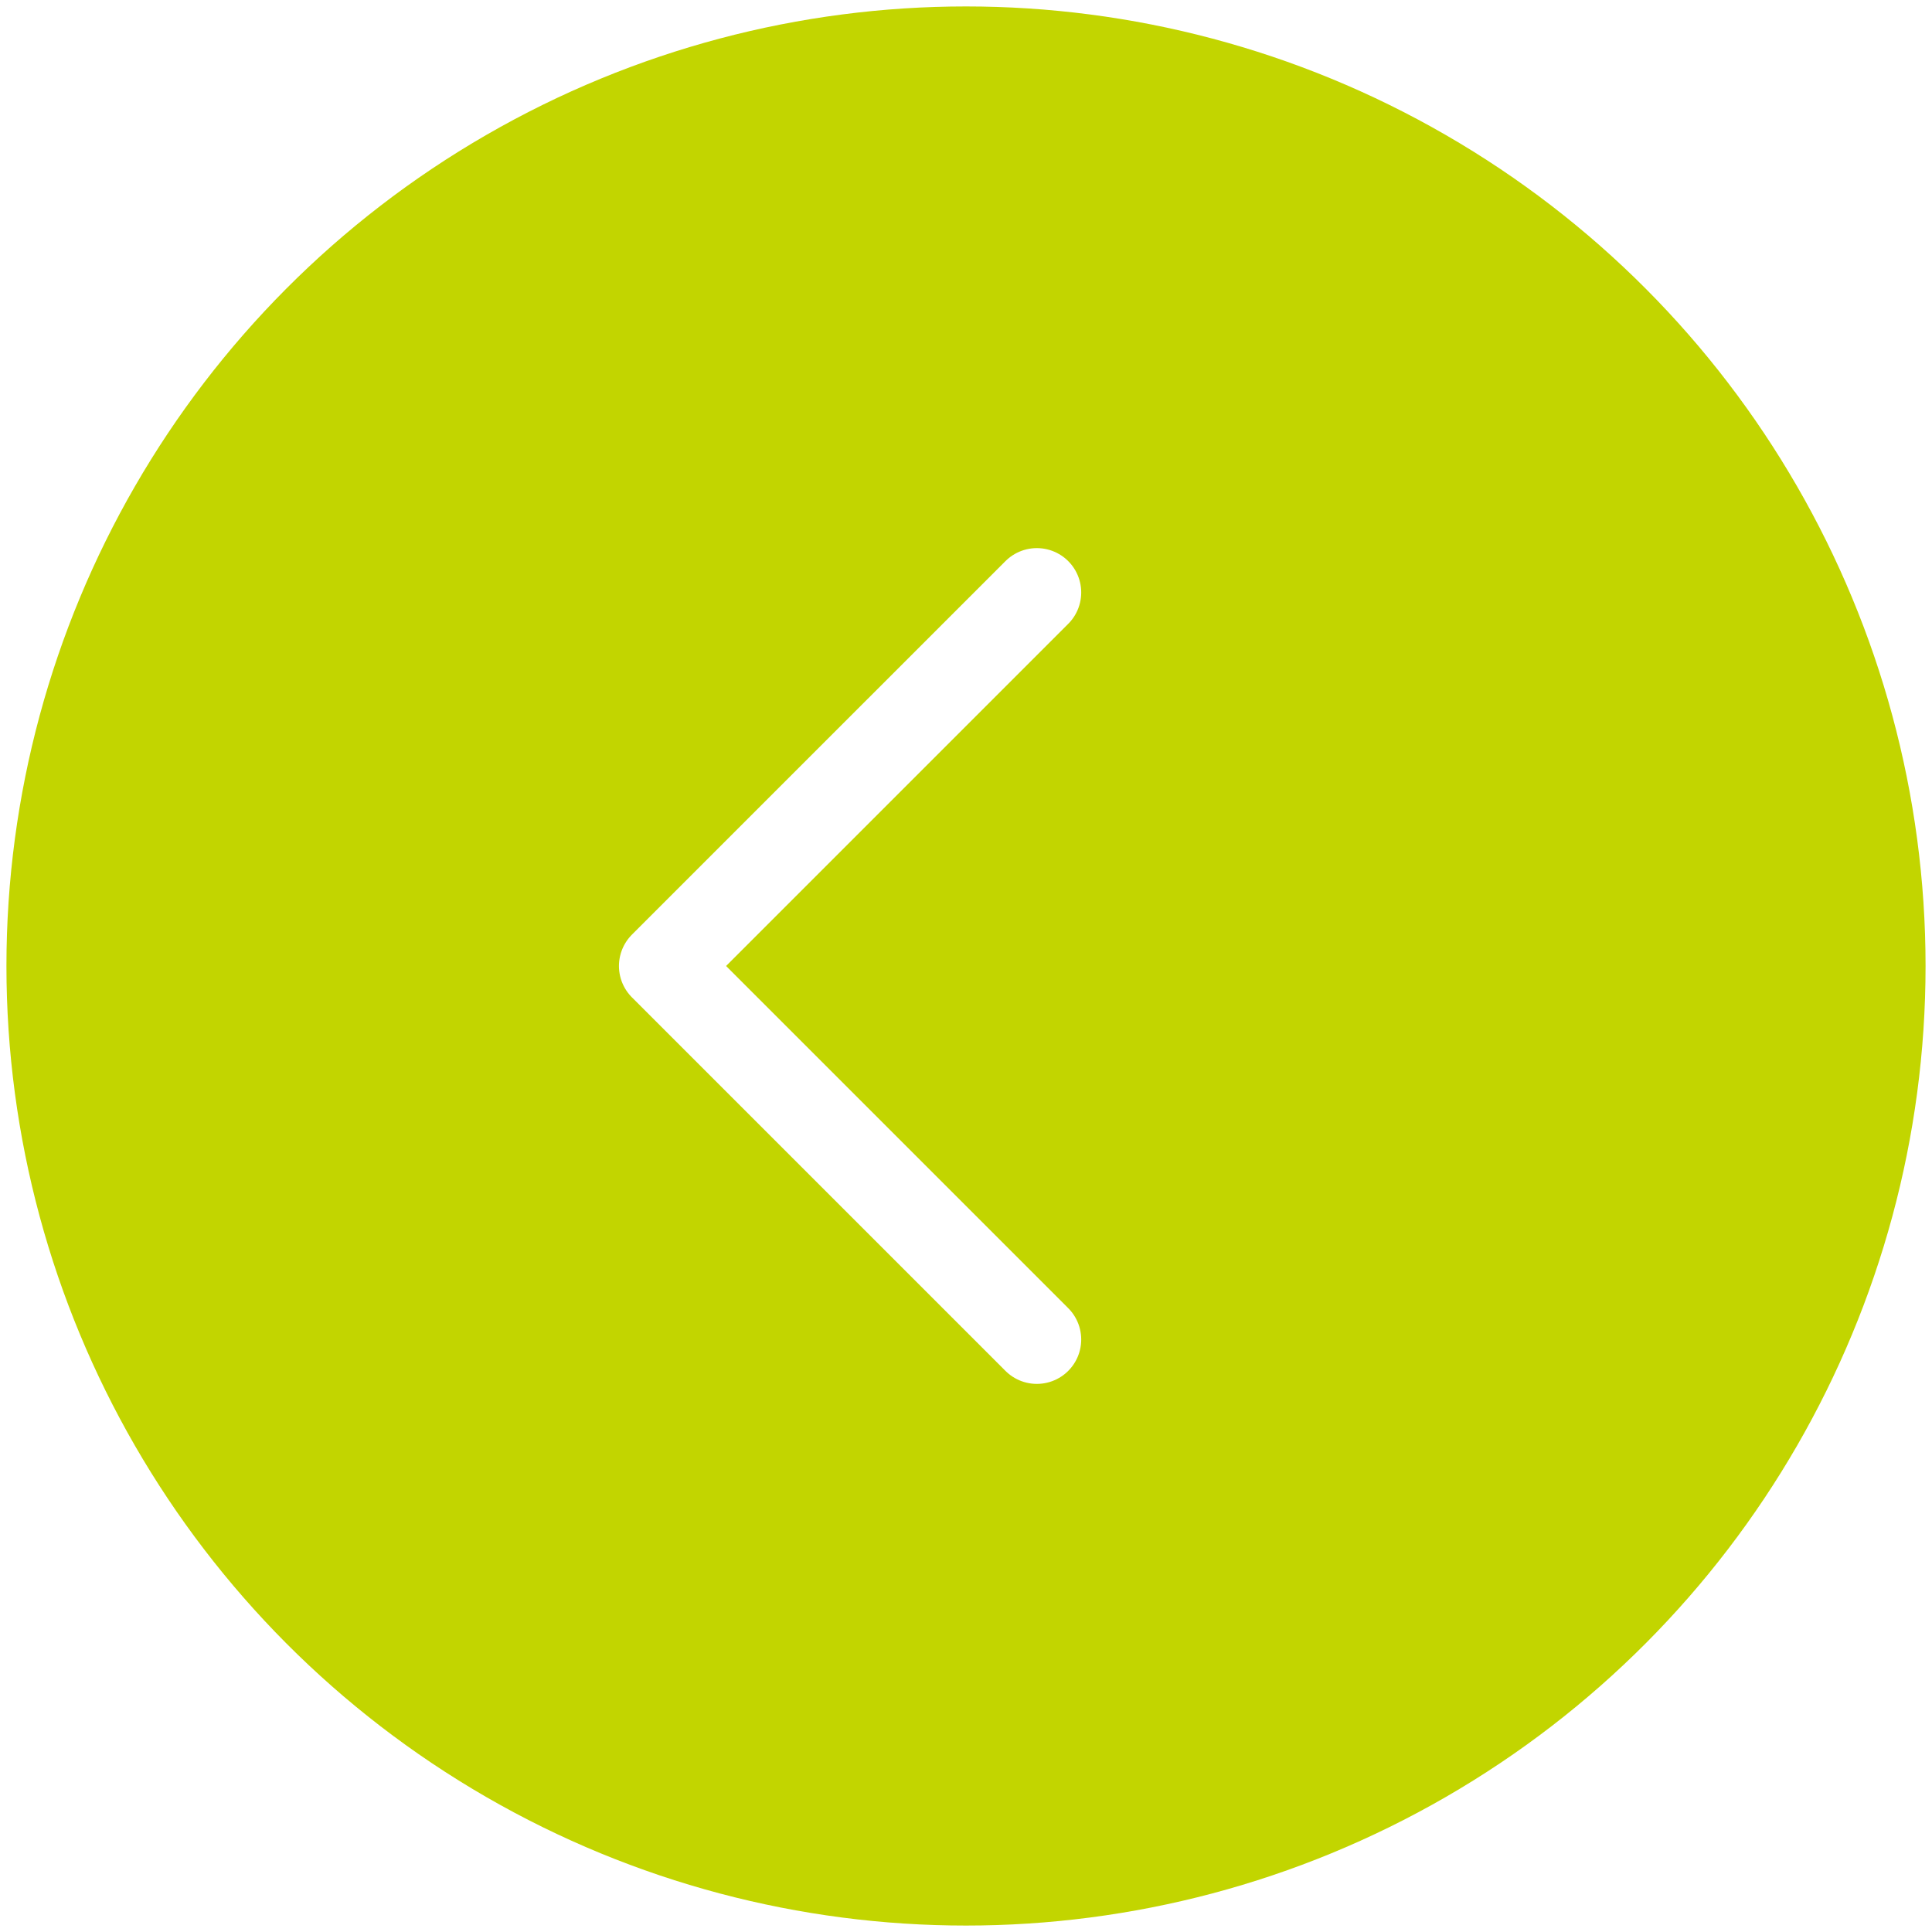 <?xml version="1.0" encoding="utf-8"?>
<!-- Generator: Adobe Illustrator 27.8.0, SVG Export Plug-In . SVG Version: 6.00 Build 0)  -->
<svg version="1.1" xmlns="http://www.w3.org/2000/svg" xmlns:xlink="http://www.w3.org/1999/xlink" x="0px" y="0px"
	 viewBox="0 0 30 30" style="enable-background:new 0 0 30 30;" xml:space="preserve">
<style type="text/css">
	.st0{fill:#E8E8E8;}
	.st1{opacity:0.28;}
	.st2{fill:#025157;}
	.st3{fill:#FFFFFF;}
	.st4{fill:#A9A9A9;}
	.st5{fill:#80005D;}
	.st6{fill:#C05A24;}
	.st7{filter:url(#Adobe_OpacityMaskFilter);}
	.st8{fill:url(#SVGID_00000132085052466663303300000010134527514631806612_);}
	.st9{filter:url(#Adobe_OpacityMaskFilter_00000014594965720811140640000001875363189872224143_);}
	.st10{fill:url(#SVGID_00000145035190646617786320000002098438327190390715_);}
	.st11{filter:url(#Adobe_OpacityMaskFilter_00000173138828650950528240000005531120791111517871_);}
	.st12{fill:url(#SVGID_00000095300730086771846810000006430447056953808549_);}
	.st13{stroke:#FFFFFF;stroke-width:2;stroke-miterlimit:10;}
	.st14{fill:none;stroke:#FFFFFF;stroke-width:2;stroke-linecap:round;stroke-linejoin:round;stroke-miterlimit:13.333;}
	.st15{fill:none;stroke:#FFFFFF;stroke-width:2.181;stroke-miterlimit:10;}
	.st16{stroke:#FFFFFF;stroke-width:1.925;stroke-miterlimit:10;}
	.st17{fill:none;stroke:#FFFFFF;stroke-width:1.925;stroke-linecap:round;stroke-linejoin:round;stroke-miterlimit:13.333;}
	.st18{fill:none;stroke:#FFFFFF;stroke-width:1.95;stroke-linecap:round;stroke-linejoin:round;stroke-miterlimit:13.333;}
	.st19{clip-path:url(#SVGID_00000020399418583392153950000013069694163918034065_);}
	.st20{fill:#C2D500;}
	.st21{fill:url(#SVGID_00000047756986319491875170000014458380034381258899_);}
	.st22{fill:url(#SVGID_00000085945776296077879280000000232087659279460786_);}
	.st23{fill:url(#SVGID_00000166637646409659687270000005630459861187705241_);}
	.st24{fill:url(#SVGID_00000032615409948980765280000002322089235662319240_);}
	.st25{fill:url(#SVGID_00000045611521992882503690000013227468352112834209_);}
	.st26{fill:url(#SVGID_00000034085106077679967150000010809887141584043166_);}
	.st27{fill:url(#SVGID_00000075136953483290196690000012150720087425501597_);}
	.st28{fill:url(#SVGID_00000155122899027099916910000014381140642466238619_);}
	.st29{fill:url(#SVGID_00000060022680293451037130000006202661215067199875_);}
	.st30{fill:url(#SVGID_00000119081299347994348560000017057757112274161287_);}
	.st31{fill:url(#SVGID_00000072963455019418461890000011549282014039766709_);}
	.st32{fill:url(#SVGID_00000005255254723131330260000016486062583031010998_);}
	.st33{fill:url(#SVGID_00000084517337535550002950000007847414954334246059_);}
	.st34{fill:url(#SVGID_00000131337000521750073370000014625536255748524203_);}
	.st35{opacity:0.27;}
	.st36{fill:none;stroke:#000000;stroke-width:2.5;stroke-linecap:round;stroke-linejoin:round;stroke-miterlimit:10;}
	.st37{fill:none;stroke:#FFFFFF;stroke-width:2.5;stroke-linecap:round;stroke-linejoin:round;stroke-miterlimit:10;}
	.st38{fill:none;stroke:#000000;stroke-width:2.176;stroke-linecap:round;stroke-linejoin:round;stroke-miterlimit:10;}
	.st39{fill:none;stroke:#FFFFFF;stroke-width:2.176;stroke-linecap:round;stroke-linejoin:round;stroke-miterlimit:10;}
	.st40{opacity:0.3;}
	.st41{fill:none;stroke:#025157;stroke-width:1.107;stroke-miterlimit:10;}
	.st42{fill:none;stroke:#C2D500;stroke-width:0.968;stroke-miterlimit:10;}
	.st43{fill:none;stroke:#808080;stroke-width:0.968;stroke-miterlimit:10;}
	.st44{fill:none;stroke:#808080;stroke-width:2;stroke-linecap:round;stroke-linejoin:round;stroke-miterlimit:10;}
	.st45{fill-rule:evenodd;clip-rule:evenodd;fill:#025157;}
	.st46{fill:none;stroke:#FFFFFF;stroke-width:1.378;stroke-linecap:round;stroke-linejoin:round;stroke-miterlimit:10;}
	.st47{clip-path:url(#SVGID_00000150812470676593160950000017540549571560855739_);}
	.st48{clip-path:url(#SVGID_00000127766507781461272850000004049568976170541732_);}
	.st49{fill:#333333;}
	.st50{fill:#DCDDDD;}
	.st51{fill:#58595B;}
	.st52{fill:#AF222E;}
	.st53{opacity:0.84;clip-path:url(#SVGID_00000070106132616013239380000015663196566417094288_);}
	.st54{clip-path:url(#SVGID_00000179610537252218235950000018274008648013015685_);}
	.st55{fill:#BBBBBB;}
	.st56{fill:#101820;}
	.st57{fill:none;stroke:#FFFFFF;stroke-width:1.548;stroke-linecap:round;stroke-linejoin:round;stroke-miterlimit:13.333;}
	.st58{clip-path:url(#SVGID_00000096780073488770341740000003917095633113120429_);}
	.st59{fill:none;stroke:#FFFFFF;stroke-miterlimit:10;}
	.st60{clip-path:url(#SVGID_00000014628107198284583000000006076324564952467090_);}
	.st61{filter:url(#Adobe_OpacityMaskFilter_00000103264473993384870230000013824592452456542393_);}
	.st62{fill:url(#SVGID_00000041284151364425282220000010730422773806041245_);}
	.st63{opacity:0.2;}
	.st64{clip-path:url(#SVGID_00000021842031282202549610000004297157745439742637_);}
	.st65{opacity:7.000000e-02;}
	.st66{fill:url(#SVGID_00000018936479041471863210000003695250369960574355_);}
	.st67{fill:url(#SVGID_00000139261578317259994500000014577251512371484321_);}
	.st68{fill:url(#SVGID_00000178192380742718074360000018357263060191611279_);}
	.st69{fill:url(#SVGID_00000128453249997038579940000006901926257676433030_);}
	.st70{fill:url(#SVGID_00000093899604610637559400000005865581120176954757_);}
	.st71{fill:url(#SVGID_00000046301993770298007790000016949605997041887929_);}
	.st72{fill:url(#SVGID_00000158024682944754252120000013037504359710202008_);}
	.st73{fill:url(#SVGID_00000132057277206972144830000008117328239539386026_);}
	.st74{fill:url(#SVGID_00000088108262684308962590000016680336130807999366_);}
	.st75{fill:url(#SVGID_00000015332311859295648820000012043765641346869680_);}
	.st76{fill:url(#SVGID_00000091707372990113823320000001008581781617595797_);}
	.st77{fill:url(#SVGID_00000178170378549627781050000012678652767567701174_);}
	.st78{fill:url(#SVGID_00000036232907391259900160000011684525051141006010_);}
	.st79{fill:url(#SVGID_00000168807427372731480260000007984432827141175467_);}
	.st80{fill:url(#SVGID_00000060710714145144795530000009353570626404363697_);}
	.st81{fill:url(#SVGID_00000093877036730579054760000001917871617262417296_);}
	.st82{fill:url(#SVGID_00000147900828588636665330000015401478771945215891_);}
	.st83{fill:url(#SVGID_00000127728668119908615920000001186886084435412139_);}
	.st84{fill:url(#SVGID_00000167390990305625075000000003187132325184837047_);}
	.st85{fill:url(#SVGID_00000068649280386777314360000015285931701919749801_);}
	.st86{fill:url(#SVGID_00000088106192873589973360000002108684382581707405_);}
	.st87{fill:url(#SVGID_00000163781457941693737950000016097579667621608375_);}
	.st88{fill:url(#SVGID_00000116197160323572932880000018154973584437439128_);}
	.st89{fill:url(#SVGID_00000174592936571744728030000000650287948167176350_);}
	.st90{fill:url(#SVGID_00000134938472363442598370000005468490220338347949_);}
	.st91{fill:url(#SVGID_00000018208878514003539340000002370123084127254456_);}
	.st92{fill:url(#SVGID_00000060720109771067759070000017949294684034629290_);}
	.st93{fill:url(#SVGID_00000130637798865098849540000008029328483863800999_);}
	.st94{fill:url(#SVGID_00000045591980368395887010000016001557671372681149_);}
	.st95{fill:url(#SVGID_00000139256422282369357560000013225982811197165217_);}
	.st96{fill:url(#SVGID_00000034806289836661640500000016570012740645196202_);}
	.st97{fill:url(#SVGID_00000060722738074290336180000016732861453825074326_);}
	.st98{fill:url(#SVGID_00000153700702409994453080000005386170145619644597_);}
	.st99{fill:url(#SVGID_00000026145362046747351360000014668241736696999615_);}
	.st100{fill:url(#SVGID_00000094592821905152681470000012180973169361197955_);}
	.st101{fill:url(#SVGID_00000083799323687840375410000014295980500050137242_);}
	.st102{fill:url(#SVGID_00000175306732159522132930000009127673867764236717_);}
	.st103{fill:url(#SVGID_00000047768955175478735010000007313438854664444545_);}
	.st104{fill:url(#SVGID_00000168087556628766163460000005995513425352761773_);}
	.st105{fill:url(#SVGID_00000098220823170479015060000004890804750771200416_);}
	.st106{fill:url(#SVGID_00000137854215318543267970000003271013157279399321_);}
	.st107{fill:url(#SVGID_00000109000715559944172380000002636148466603328146_);}
	.st108{fill:url(#SVGID_00000011730942973081303390000013454170434202888584_);}
	.st109{fill:url(#SVGID_00000170984938568087725710000011704879701501564317_);}
	.st110{fill:url(#SVGID_00000142870863398441411900000007041787991098979205_);}
	.st111{fill:url(#SVGID_00000065035760012147334450000007497999066524144800_);}
	.st112{fill:url(#SVGID_00000029021685103459259900000005383774885777549736_);}
	.st113{fill:url(#SVGID_00000114785901166334141770000001135693748999277719_);}
	.st114{fill:url(#SVGID_00000116947913737645038160000006547712934851744955_);}
	.st115{fill:url(#SVGID_00000101077556914074563680000000260655039046647460_);}
	.st116{fill:url(#SVGID_00000034068750147258195290000000812701690090916007_);}
	.st117{fill:url(#SVGID_00000003088415763199679660000017153373528897178280_);}
	.st118{fill:url(#SVGID_00000080904526862734351530000003524586741318608562_);}
	.st119{fill:url(#SVGID_00000140006754140182258770000004917430810301166241_);}
	.st120{fill:url(#SVGID_00000132801437567259296040000010642142708672442500_);}
	.st121{fill:url(#SVGID_00000160911767710226586540000010920035549466394252_);}
	.st122{fill:url(#SVGID_00000085237057023682535630000004736718062789004449_);}
	.st123{fill:url(#SVGID_00000065062403595485901160000016310038596829662643_);}
	.st124{fill:url(#SVGID_00000118371396988845350120000006865828012292957830_);}
	.st125{fill:url(#SVGID_00000176734547778838498810000014890325326708662427_);}
	.st126{fill:url(#SVGID_00000147205862310112426450000011006778973811806897_);}
	.st127{fill:url(#SVGID_00000098937175739388406310000017539134807632567464_);}
	.st128{fill:url(#SVGID_00000085253101684478889900000006587526971876659332_);}
	.st129{fill:url(#SVGID_00000019638839450875275260000005813748854945081501_);}
	.st130{fill:url(#SVGID_00000104678239332530660410000015778080905416117388_);}
	.st131{fill:url(#SVGID_00000152982635593504306930000001154881337421393806_);}
	.st132{fill:url(#SVGID_00000011738577760727669880000012960228356389249965_);}
	.st133{fill:url(#SVGID_00000030453817449587845270000005690441031692607140_);}
	.st134{fill:url(#SVGID_00000005979915788621292190000014958537626205673605_);}
	.st135{fill:url(#SVGID_00000036211810267707800900000000295099596387075210_);}
	.st136{fill:url(#SVGID_00000046299356594458133230000003286152431730010505_);}
	.st137{fill:url(#SVGID_00000152227187958561790180000004836301807639077541_);}
	.st138{fill:url(#SVGID_00000103960122577171805710000000345998913094568342_);}
	.st139{fill:url(#SVGID_00000048463469677208334920000009738481080885796005_);}
	.st140{fill:url(#SVGID_00000052784635499937506500000012888783379354085792_);}
	.st141{fill:url(#SVGID_00000013171657205311642530000002323744200338632841_);}
	.st142{fill:url(#SVGID_00000024698626781560252540000011514383236630285972_);}
	.st143{fill:url(#SVGID_00000167394883481636732760000015565303709664292284_);}
	.st144{fill:url(#SVGID_00000016037736952776128920000000388171146431988883_);}
	.st145{fill:url(#SVGID_00000042733181403648880480000002208466455912068234_);}
	.st146{fill:url(#SVGID_00000124131963284120984510000009832860187384581262_);}
	.st147{fill:url(#SVGID_00000047777109534010891100000003963073145835078591_);}
	.st148{fill:url(#SVGID_00000042017205919595010270000018295431265270081181_);}
	.st149{fill:url(#SVGID_00000134207609556265125170000017221235402351829920_);}
	.st150{fill:url(#SVGID_00000097494187157069248520000001610073547215504059_);}
	.st151{fill:url(#SVGID_00000179627515700012277880000005840404794127381129_);}
	.st152{fill:url(#SVGID_00000165231823072204715760000014247527180885344688_);}
	.st153{fill:url(#SVGID_00000072260988081723395140000008011504531611373959_);}
	.st154{fill:url(#SVGID_00000088830663515143724440000006578464266140942751_);}
	.st155{fill:url(#SVGID_00000020359862004482251390000003654149585520963485_);}
	.st156{fill:url(#SVGID_00000047050413604233299890000012778503528721408414_);}
	.st157{fill:url(#SVGID_00000142170229664626134330000001708832900173864613_);}
	.st158{fill:url(#SVGID_00000132059773570214944890000010327927822973526708_);}
	.st159{fill:url(#SVGID_00000137127699737968878630000011878049825430588561_);}
	.st160{fill:url(#SVGID_00000039127049199484505230000009677432779696348560_);}
	.st161{fill:url(#SVGID_00000085968587092890939800000014115141206127587218_);}
	.st162{fill:url(#SVGID_00000009549306306720450020000003108829980280549513_);}
	.st163{fill:url(#SVGID_00000097461591476641713770000011139395081467091112_);}
	.st164{fill:url(#SVGID_00000008112925696481670860000015778811073575821994_);}
	.st165{fill:url(#SVGID_00000180338111301497979450000010661101045614259365_);}
	.st166{fill:url(#SVGID_00000041292169555469602250000004529095815561971621_);}
	.st167{fill:url(#SVGID_00000178897804451036276710000005989892011953902004_);}
	.st168{fill:url(#SVGID_00000042699271577510228620000016821787125213631651_);}
	.st169{fill:url(#SVGID_00000127034752058600618610000004385507572291375746_);}
	.st170{fill:url(#SVGID_00000149355050322780792410000006106098436096568994_);}
	.st171{fill:url(#SVGID_00000029024091771223323690000001298913511257365431_);}
	.st172{fill:url(#SVGID_00000134246335979629812990000004117549728167520431_);}
	.st173{fill:url(#SVGID_00000090258654438493922830000011883484327182753976_);}
	.st174{fill:url(#SVGID_00000136393837000468162540000008445909421310923184_);}
	.st175{fill:url(#SVGID_00000088132328019149216450000004935977392682187916_);}
	.st176{fill:url(#SVGID_00000066505412327866316840000015024809379232740020_);}
	.st177{fill:url(#SVGID_00000126300288021916032290000002413356331534853284_);}
	.st178{fill:url(#SVGID_00000158746711098831647940000002225118225494758545_);}
	.st179{fill:url(#SVGID_00000115506963653965545930000017961408015635516549_);}
	.st180{fill:url(#SVGID_00000018227700374973352470000006422342710276100506_);}
	.st181{fill:url(#SVGID_00000156560981587133334690000003571370014022301336_);}
	.st182{fill:url(#SVGID_00000105427960613165614200000005233463805076281260_);}
	.st183{fill:url(#SVGID_00000120549306679867742000000003742320145541589914_);}
	.st184{fill:url(#SVGID_00000023970990195340682190000016192424554796089790_);}
	.st185{fill:url(#SVGID_00000026126180140019095190000004508476350285598624_);}
	.st186{fill:url(#SVGID_00000074433856348776626690000009658185681129425026_);}
	.st187{fill:url(#SVGID_00000063592777247717886970000010729368680492710283_);}
	.st188{fill:url(#SVGID_00000160878839918479721840000017642513447240843397_);}
	.st189{fill:url(#SVGID_00000040559497582858876190000010223948101782114706_);}
	.st190{fill:url(#SVGID_00000057120872070286583550000008873301932786709424_);}
	.st191{fill:url(#SVGID_00000060032337539316011930000000189985828303762592_);}
	.st192{fill:url(#SVGID_00000098222877674239944860000007488061012536152990_);}
	.st193{fill:url(#SVGID_00000070826678687958825820000012687802257240627883_);}
	.st194{fill:url(#SVGID_00000062167641832257467020000000352267817835933569_);}
	.st195{fill:url(#SVGID_00000182518190974851127530000012725763023291791786_);}
	.st196{fill:url(#SVGID_00000163065177158509313160000017200153152372613506_);}
	.st197{fill:url(#SVGID_00000088833944450455525150000001446615050606675337_);}
	.st198{fill:url(#SVGID_00000121248495608281473400000010681670734118414720_);}
	.st199{fill:url(#SVGID_00000085940249272507652760000012071163173796871305_);}
	.st200{fill:url(#SVGID_00000176014163595483031300000015874188835140450203_);}
	.st201{fill:url(#SVGID_00000030485702750346528780000009405453178902704283_);}
	.st202{fill:url(#SVGID_00000034065948402311349740000011808521969601025714_);}
	.st203{fill:url(#SVGID_00000079454357327144151530000013544961858718745513_);}
	.st204{fill:url(#SVGID_00000004522044238186115770000009067414373132246430_);}
	.st205{fill:url(#SVGID_00000005244025135198382940000012443968352350760365_);}
	.st206{fill:url(#SVGID_00000138561927096806165630000000972674191823867520_);}
	.st207{fill:url(#SVGID_00000104669013562833395610000016203866819393955237_);}
	.st208{fill:url(#SVGID_00000060743370367410162410000006401484207736053161_);}
	.st209{fill:url(#SVGID_00000159463065603130961020000013704269765635699876_);}
	.st210{fill:url(#SVGID_00000145036594215173773090000001478448794551560335_);}
	.st211{fill:url(#SVGID_00000077307195445669282070000012197459562732322216_);}
	.st212{fill:url(#SVGID_00000013913769103585185460000015741044822305793432_);}
	.st213{fill:url(#SVGID_00000163032190975094175470000012091054856806222231_);}
	.st214{fill:url(#SVGID_00000042013682214497183740000016458629056967529641_);}
	.st215{fill:url(#SVGID_00000033361446921741694020000008821201524995822230_);}
	.st216{fill:url(#SVGID_00000072251191534454334510000011991703068293558677_);}
	.st217{fill:url(#SVGID_00000026134047664157454520000017035217795815104160_);}
	.st218{fill:url(#SVGID_00000030486375129196785930000014702376450930857615_);}
	.st219{fill:url(#SVGID_00000128465251970005340540000013462635662414535594_);}
	.st220{fill:url(#SVGID_00000134966751497047739410000014197401788515615114_);}
	.st221{fill:url(#SVGID_00000145035156588273506210000012890463735179235205_);}
	.st222{fill:url(#SVGID_00000023978012246134954570000000574230747416208319_);}
	.st223{fill:url(#SVGID_00000114781318780236341420000015031915312079002553_);}
	.st224{fill:url(#SVGID_00000012435083426180005720000001015470039223102097_);}
	.st225{fill:url(#SVGID_00000165212598523746090070000015488116405701865916_);}
	.st226{fill:url(#SVGID_00000086649282975916563720000014006579599487641237_);}
	.st227{fill:url(#SVGID_00000076595742822246216950000004974104233849332890_);}
	.st228{fill:url(#SVGID_00000050653618766804857110000001285076513772159118_);}
	.st229{fill:url(#SVGID_00000108270395442497448670000000514479499398793615_);}
	.st230{fill:url(#SVGID_00000097473761257787445650000007444451768197638274_);}
	.st231{fill:url(#SVGID_00000175320743685459769600000018343605277570189718_);}
	.st232{fill:url(#SVGID_00000068636114095243419030000012237895892597322414_);}
	.st233{fill:url(#SVGID_00000160181389110721180470000003540781380046228875_);}
	.st234{fill:url(#SVGID_00000095322770725088680330000016523490479273198261_);}
	.st235{fill:url(#SVGID_00000135658413924416981210000016948255400126940839_);}
	.st236{fill:url(#SVGID_00000052798933865638418480000014609018370698366628_);}
	.st237{fill:url(#SVGID_00000053519770767983752380000017902794369769156736_);}
	.st238{fill:url(#SVGID_00000167363183709813687740000004639951308592167835_);}
	.st239{fill:url(#SVGID_00000106848442242112128270000000946951453263478972_);}
	.st240{fill:url(#SVGID_00000071547688189737293300000015507217121451224983_);}
	.st241{fill:url(#SVGID_00000099620362254123377210000014466359354325848961_);}
	.st242{fill:url(#SVGID_00000003086648184480858140000015477909120954813825_);}
	.st243{fill:url(#SVGID_00000039112409878492875130000005408282985727803794_);}
	.st244{fill:url(#SVGID_00000106855281967552009520000010915437555406301839_);}
	.st245{fill:url(#SVGID_00000070836569542438415850000008919915970967295877_);}
	.st246{fill:url(#SVGID_00000013155143746468850640000009231425059666927538_);}
	.st247{fill:url(#SVGID_00000163754872489345356720000012288238892451985024_);}
	.st248{fill:url(#SVGID_00000048460880341842029810000016081790051718074524_);}
	.st249{fill:url(#SVGID_00000168805532354863029950000017655079104228612523_);}
	.st250{fill:url(#SVGID_00000098220030946736953640000010123609716244090797_);}
	.st251{fill:url(#SVGID_00000071547586187485124110000007722059094435445153_);}
	.st252{fill:url(#SVGID_00000046311880452446553940000002160676301318455203_);}
	.st253{fill:url(#SVGID_00000034807188880592160130000001831980364396955283_);}
	.st254{fill:url(#SVGID_00000065064954268372812240000013164852925216603826_);}
	.st255{fill:url(#SVGID_00000101796299723849069950000011983566638948540582_);}
	.st256{fill:url(#SVGID_00000164471570737843678740000009541409924667422336_);}
	.st257{fill:url(#SVGID_00000000203075400496098470000005007862089518592672_);}
	.st258{fill:url(#SVGID_00000135669336824895355040000001244248510056631983_);}
	.st259{fill:url(#SVGID_00000126287856612305867370000007266254988149287076_);}
	.st260{fill:url(#SVGID_00000070107733077663593080000006006441463228676496_);}
	.st261{fill:url(#SVGID_00000003802352174425922760000011952790438892608445_);}
	.st262{fill:url(#SVGID_00000016057952786434384520000009798391553987682960_);}
	.st263{fill:url(#SVGID_00000097499017096728830930000000870002276913072550_);}
	.st264{fill:url(#SVGID_00000061434308305771248180000016597229190259612557_);}
	.st265{fill:url(#SVGID_00000010994169403653047510000010704302778736003228_);}
	.st266{fill:url(#SVGID_00000072989346285874487220000009754366908872936364_);}
	.st267{fill:url(#SVGID_00000116926531962279954330000000241830282176320685_);}
	.st268{fill:url(#SVGID_00000165202250029398541900000001455365058054970003_);}
	.st269{fill:url(#SVGID_00000065778527399474434400000011997253058975010742_);}
	.st270{fill:url(#SVGID_00000044138933065914275820000011498855741747112622_);}
	.st271{fill:url(#SVGID_00000160159848356688388160000006684877252418896265_);}
	.st272{fill:url(#SVGID_00000137826635841911178400000001368683762973612684_);}
	.st273{fill:url(#SVGID_00000082334930231736631000000016064952079595857318_);}
	.st274{fill:url(#SVGID_00000056404789633773052570000002702999010000792973_);}
	.st275{fill:url(#SVGID_00000085969084975649812850000006705786280718212542_);}
	.st276{fill:url(#SVGID_00000000181593643395620250000009359523483264472980_);}
	.st277{fill:url(#SVGID_00000088097332909814114000000001260580043958706105_);}
	.st278{fill:url(#SVGID_00000170986946773054619730000001875994100527322536_);}
	.st279{fill:url(#SVGID_00000121248483464431089630000016532849406627083418_);}
	.st280{fill:url(#SVGID_00000081641079254824335110000009484569898851105168_);}
	.st281{fill:url(#SVGID_00000098916287942510018290000005936466104840450970_);}
	.st282{fill:url(#SVGID_00000028325000470545030030000003574208309443218616_);}
	.st283{fill:url(#SVGID_00000119838947467919333950000006495498342947436196_);}
	.st284{fill:url(#SVGID_00000102502197127697763890000008087892250494201752_);}
	.st285{fill:url(#SVGID_00000113342600639090922990000012671067306330703267_);}
	.st286{fill:url(#SVGID_00000103984574506075575210000013351071980406613893_);}
	.st287{fill:url(#SVGID_00000056396065252820536620000009126045145967161228_);}
	.st288{fill:url(#SVGID_00000004515917035132637120000016579985082353201588_);}
	.st289{fill:url(#SVGID_00000015330205868013358820000003425683685885704380_);}
	.st290{fill:url(#SVGID_00000057119992833572382580000014820337330572299649_);}
	.st291{fill:url(#SVGID_00000170976186258590137620000009820053264566862765_);}
	.st292{fill:url(#SVGID_00000129887105660571772710000013805459828847633803_);}
	.st293{fill:url(#SVGID_00000088846273365410648690000003947554122633364403_);}
	.st294{fill:url(#SVGID_00000075874037233022857260000006620764839551936911_);}
	.st295{fill:url(#SVGID_00000143606050951783315710000013473835578545046166_);}
	.st296{fill:url(#SVGID_00000171693356907835816070000006013845297181107361_);}
	.st297{fill:url(#SVGID_00000180346243755210068370000004586780940027239582_);}
	.st298{fill:url(#SVGID_00000096738892600461773690000005160779166925357502_);}
	.st299{fill:url(#SVGID_00000098206132239646916630000012687559884145722292_);}
	.st300{fill:url(#SVGID_00000075880648324141640940000005571285190982461372_);}
	.st301{fill:url(#SVGID_00000168077261767884353750000014422000751196691120_);}
	.st302{fill:url(#SVGID_00000128466917807777376480000007371675969037580162_);}
	.st303{fill:url(#SVGID_00000042708627153052166120000018116408768455361679_);}
	.st304{fill:url(#SVGID_00000132788794129593037660000008847673706326033293_);}
	.st305{fill:url(#SVGID_00000017488958562994019690000000997016288789510286_);}
	.st306{fill:url(#SVGID_00000126289461508619055310000015023862920716468890_);}
	.st307{fill:url(#SVGID_00000172423102049718316950000012190066759265423033_);}
	.st308{fill:url(#SVGID_00000045620754991940535890000006462306755587129237_);}
	.st309{fill:url(#SVGID_00000033329127288844095410000010030262458050984856_);}
	.st310{fill:url(#SVGID_00000031922893000531102590000004608495361176768384_);}
	.st311{fill:url(#SVGID_00000134243510345258069070000015254777976265418658_);}
	.st312{fill:url(#SVGID_00000176754902081246383780000008102147192330817672_);}
	.st313{fill:url(#SVGID_00000057114353954532752240000017553211588923948716_);}
	.st314{fill:url(#SVGID_00000104695340475041864010000013661937328266972337_);}
	.st315{fill:url(#SVGID_00000168821396473901174420000001889930107645637556_);}
	.st316{fill:url(#SVGID_00000041258934172259742500000009058879342926759333_);}
	.st317{fill:url(#SVGID_00000119837134500276767510000005970291694186406315_);}
	.st318{fill:url(#SVGID_00000179614048512906026590000016665366318907962262_);}
	.st319{fill:url(#SVGID_00000000183054552838162160000014090479071602247587_);}
	.st320{fill:url(#SVGID_00000163049720148145040850000008146760294460392862_);}
	.st321{fill:url(#SVGID_00000147941754079975278560000005475767033799591552_);}
	.st322{fill:url(#SVGID_00000015329745701102208210000008841595390268943539_);}
	.st323{fill:url(#SVGID_00000143582676539711173330000013386753749500097674_);}
	.st324{fill:url(#SVGID_00000132081785989879375220000013547052576062271646_);}
	.st325{fill:url(#SVGID_00000175282366608613304450000007890297539056272552_);}
	.st326{fill:url(#SVGID_00000078736045334410891870000006428836129611298179_);}
	.st327{fill:url(#SVGID_00000081650206800720777360000015688836029819413894_);}
	.st328{fill:url(#SVGID_00000048500835454047055590000012117865155675718327_);}
	.st329{fill:url(#SVGID_00000011715755671329576210000016222222887510895236_);}
	.st330{fill:url(#SVGID_00000124136398904693510800000015648999584707616427_);}
	.st331{fill:url(#SVGID_00000091731528212761669350000014813626415535132066_);}
	.st332{fill:url(#SVGID_00000085242023703559711890000007096315337744703892_);}
	.st333{fill:url(#SVGID_00000040571451918245078880000017488433400973106324_);}
	.st334{fill:url(#SVGID_00000117659602165511453720000006542015513345106859_);}
	.st335{fill:url(#SVGID_00000122685084887087944790000007651197639772016318_);}
	.st336{fill:url(#SVGID_00000147222366321665033010000000690385870562075322_);}
	.st337{fill:url(#SVGID_00000152958349520176180580000008705673046650865813_);}
	.st338{fill:url(#SVGID_00000129924870723523318150000011094466112329818503_);}
	.st339{fill:url(#SVGID_00000181087234821183482800000002439630079637168269_);}
	.st340{fill:url(#SVGID_00000129886322567596366850000016831508549787239589_);}
	.st341{fill:url(#SVGID_00000080188355191435128310000010459052801304733571_);}
	.st342{fill:url(#SVGID_00000138554381514929450350000009724760820743594645_);}
	.st343{fill:url(#SVGID_00000178906155182483866920000013837114374290207144_);}
	.st344{fill:url(#SVGID_00000088134910679704180270000005683274576842302097_);}
	.st345{fill:url(#SVGID_00000076567648598585756480000001228111426457939072_);}
	.st346{fill:url(#SVGID_00000138550784349010468020000008118832630179321753_);}
	.st347{fill:url(#SVGID_00000060022249757432576670000017170855700578294921_);}
	.st348{fill:url(#SVGID_00000080928228172975974530000003383741364591891586_);}
	.st349{fill:url(#SVGID_00000043434999413862077240000000092518398537914804_);}
	.st350{fill:url(#SVGID_00000034084011430467947030000016580367912586584993_);}
	.st351{fill:url(#SVGID_00000049925442675500204660000016191578863975926672_);}
	.st352{fill:url(#SVGID_00000060731230998995982000000003100633179958751880_);}
	.st353{fill:url(#SVGID_00000127740791830830839430000018414223065450697105_);}
	.st354{fill:url(#SVGID_00000147902166258618611520000006584797216074075298_);}
	.st355{fill:url(#SVGID_00000045592802932604785130000012718366236400087190_);}
	.st356{fill:url(#SVGID_00000070806864548107403410000001653080896017412538_);}
	.st357{fill:url(#SVGID_00000083809041363626683460000010451811062232001724_);}
	.st358{fill:url(#SVGID_00000044157151306545017950000017466113268485817762_);}
	.st359{fill:url(#SVGID_00000102533095549311334250000011415134739152632250_);}
	.st360{fill:url(#SVGID_00000087388425863815858750000002139996545807345059_);}
	.st361{fill:url(#SVGID_00000058553562809235639700000007072958028261676695_);}
	.st362{fill:url(#SVGID_00000174575069549519817210000013654230392012412841_);}
	.st363{fill:url(#SVGID_00000176743970360957556990000001549368900276062878_);}
	.st364{fill:url(#SVGID_00000156581409380915362880000011832953637835454391_);}
	.st365{fill:url(#SVGID_00000029750487833204437200000010645145736890840757_);}
	.st366{fill:url(#SVGID_00000005957016430758314490000014393831611863725708_);}
	.st367{fill:url(#SVGID_00000150070241625809424070000008239534173056805522_);}
	.st368{fill:url(#SVGID_00000084511724997605355020000017415856697421810325_);}
	.st369{fill:url(#SVGID_00000074421470259956446830000002774783167690322332_);}
	.st370{fill:url(#SVGID_00000019671140199785500050000017573202101160935866_);}
	.st371{fill:url(#SVGID_00000016061310889649795620000004662987159404350643_);}
	.st372{fill:url(#SVGID_00000124854800576783487930000006072027022991263366_);}
	.st373{fill:url(#SVGID_00000101781489140920892260000003136778701775744657_);}
	.st374{fill:url(#SVGID_00000083805084742476285180000014249660034873240219_);}
	.st375{fill:url(#SVGID_00000176731256622666615510000015270224954814389930_);}
	.st376{fill:url(#SVGID_00000073699697068349114890000014252169147534685087_);}
	.st377{fill:url(#SVGID_00000050657923474638514510000013238031763367360644_);}
	.st378{fill:url(#SVGID_00000056395306046332960580000008040687354738853038_);}
	.st379{fill:url(#SVGID_00000112592659699622565460000000807970881329925050_);}
	.st380{fill:url(#SVGID_00000075850894769718409550000014294099732689437084_);}
	.st381{fill:url(#SVGID_00000062167687228320233920000009312765462102608262_);}
	.st382{fill:url(#SVGID_00000047023668933104399950000000568660625845452983_);}
	.st383{fill:url(#SVGID_00000173131408812192545170000000060706863888877724_);}
	.st384{fill:url(#SVGID_00000071524452735861289630000010751545761029803175_);}
	.st385{fill:url(#SVGID_00000176044097956512864880000014247022355613239187_);}
	.st386{fill:url(#SVGID_00000155831444990108812750000010672735768710077575_);}
	.st387{fill:url(#SVGID_00000051370873535159514810000015586821475507791801_);}
	.st388{fill:url(#SVGID_00000066477745067489108770000005255950231135186576_);}
	.st389{fill:url(#SVGID_00000003097920159697940030000016453229973107631778_);}
	.st390{fill:url(#SVGID_00000069397487765129736970000015210870980529969024_);}
	.st391{fill:url(#SVGID_00000023974245805645322380000001702439532656208797_);}
	.st392{fill:url(#SVGID_00000178200414999924765160000000448426840642051507_);}
	.st393{fill:url(#SVGID_00000136372631866726230730000010238803176348954527_);}
	.st394{fill:url(#SVGID_00000157989468355843538540000018201785176785668263_);}
	.st395{fill:url(#SVGID_00000037656594613366558210000004594975007088253882_);}
	.st396{fill:url(#SVGID_00000046338001625178108280000005637557531683869106_);}
	.st397{fill:url(#SVGID_00000054952648219629050130000014942529843657380229_);}
	.st398{fill:url(#SVGID_00000112596180096071157250000006141306154720093351_);}
	.st399{fill:url(#SVGID_00000098179156977612735660000003599325364127230112_);}
	.st400{fill:url(#SVGID_00000077313232450342828540000014120827483396552359_);}
	.st401{fill:url(#SVGID_00000031165655428187616380000004752921308503687062_);}
	.st402{fill:url(#SVGID_00000034082716687555387250000013270686725047164812_);}
	.st403{fill:url(#SVGID_00000019641857055662321390000011366588480217154444_);}
	.st404{fill:url(#SVGID_00000047753324745890707200000012992152014841176218_);}
	.st405{fill:url(#SVGID_00000080197057801813626370000003364448707088570014_);}
	.st406{fill:url(#SVGID_00000130637289705831672600000008558394176280141489_);}
	.st407{fill:url(#SVGID_00000003096199215482193230000003786372592197579936_);}
	.st408{fill:url(#SVGID_00000155136935060305727510000017361305265768837308_);}
	.st409{fill:url(#SVGID_00000040566084238216442620000016524123285071678395_);}
	.st410{fill:url(#SVGID_00000060022799646998501280000004834295634438400433_);}
	.st411{fill:url(#SVGID_00000142873349076661667760000013674539868447088821_);}
	.st412{fill:url(#SVGID_00000113317483077262916750000006667888981656662972_);}
	.st413{fill:url(#SVGID_00000027573530594995512630000016390791696819672741_);}
	.st414{fill:url(#SVGID_00000002356315414560418650000017552705019606687891_);}
	.st415{fill:url(#SVGID_00000049903467949474115030000007566354810889207723_);}
	.st416{fill:url(#SVGID_00000004521828043642844670000001761267937523916941_);}
	.st417{fill:url(#SVGID_00000126310971433527316720000008451207221902830222_);}
	.st418{fill:url(#SVGID_00000147217288870290366580000005539341111451410580_);}
	.st419{fill:url(#SVGID_00000097495831196414389440000003232450342302217857_);}
	.st420{fill:url(#SVGID_00000007423213679453414990000000717878611890486693_);}
	.st421{fill:url(#SVGID_00000106856167133744137370000006672807210580771968_);}
	.st422{fill:url(#SVGID_00000160869653987562657140000014028324594316842425_);}
	.st423{fill:url(#SVGID_00000036960710884237381050000005068190481116857989_);}
	.st424{fill:url(#SVGID_00000083079064034729657840000007995310949648359861_);}
	.st425{fill:url(#SVGID_00000076567101570757871580000009928573512772046730_);}
	.st426{fill:url(#SVGID_00000153692812751938310650000007470043516763665077_);}
	.st427{fill:url(#SVGID_00000049190179094733155260000015539449399128578238_);}
	.st428{fill:url(#SVGID_00000085249163257327073200000003224148582545414534_);}
	.st429{fill:url(#SVGID_00000003818147697741865290000003536558370211465373_);}
	.st430{fill:url(#SVGID_00000102521875301376567740000007387237613097533105_);}
	.st431{fill:url(#SVGID_00000023238586261625565380000009685732595711781033_);}
	.st432{fill:url(#SVGID_00000161625420848436645510000016794541025180652959_);}
	.st433{fill:url(#SVGID_00000007389762843748644380000007558518078932344970_);}
	.st434{fill:url(#SVGID_00000074439933789685712410000003041170906098436238_);}
	.st435{fill:url(#SVGID_00000163044102777568715700000012476141527759952829_);}
	.st436{fill:url(#SVGID_00000064340276764105617310000014481227506856680376_);}
	.st437{fill:url(#SVGID_00000128478317720315751440000004425064737378810006_);}
	.st438{fill:url(#SVGID_00000034087905994509200370000018148495393892994461_);}
	.st439{fill:url(#SVGID_00000164505146793749939190000003161252748825637791_);}
	.st440{fill:url(#SVGID_00000106851101022737508520000006836168065286463933_);}
	.st441{fill:url(#SVGID_00000028290371663946396350000001886661599357207982_);}
	.st442{fill:url(#SVGID_00000119807229525645927530000017225333006714799273_);}
	.st443{fill:url(#SVGID_00000148649943546414219160000008104057263470049982_);}
	.st444{fill:url(#SVGID_00000078753341666126154030000002154934733541915043_);}
	.st445{fill:url(#SVGID_00000183231867002167466380000015145888747951669913_);}
	.st446{fill:url(#SVGID_00000030449180928304780230000005855225666300485819_);}
	.st447{fill:url(#SVGID_00000142142353315170608680000007335562495284577433_);}
	.st448{fill:url(#SVGID_00000018230079434308421140000010946560481892790953_);}
	.st449{fill:url(#SVGID_00000073680483549393816920000008387702252525640859_);}
	.st450{fill:url(#SVGID_00000069364418061621525230000013915659956207196856_);}
	.st451{fill:url(#SVGID_00000152982857957371144550000016850138148298974378_);}
	.st452{fill:url(#SVGID_00000040557042725854587190000015431784841109522580_);}
	.st453{fill:url(#SVGID_00000014603999136337783610000000083085018532512912_);}
	.st454{fill:url(#SVGID_00000063598873769895999960000001076059906786867628_);}
	.st455{fill:url(#SVGID_00000098927132156711245450000009873201903463131285_);}
	.st456{fill:url(#SVGID_00000052812416520307224910000003487739384860162442_);}
	.st457{fill:url(#SVGID_00000127042024561993769700000016656733408853012120_);}
	.st458{fill:url(#SVGID_00000026869379170559826010000012477167017469083322_);}
	.st459{fill:url(#SVGID_00000096739738020851615680000012784811957334051757_);}
	.st460{fill:url(#SVGID_00000072971303076900573870000008964342824694334855_);}
	.st461{fill:url(#SVGID_00000088128794513371203720000016552527648011626387_);}
	.st462{fill:url(#SVGID_00000104705158522250788450000018312750854951178428_);}
	.st463{fill:url(#SVGID_00000043424548475785678820000002631960967874356911_);}
	.st464{fill:url(#SVGID_00000064323954383491250130000003062790799778478747_);}
	.st465{fill:url(#SVGID_00000005243886340845203390000006098460586906485655_);}
	.st466{fill:url(#SVGID_00000060026851095812619690000015995500648009605287_);}
	.st467{fill:url(#SVGID_00000031183823310103189260000008981332698856040383_);}
	.st468{fill:url(#SVGID_00000031894854281574302410000004207639952603670409_);}
	.st469{fill:url(#SVGID_00000121265626292032471590000016082350697754803630_);}
	.st470{fill:url(#SVGID_00000153707492058010320800000014400936751007168646_);}
	.st471{fill:url(#SVGID_00000016789467649642338300000016030023562540035241_);}
	.st472{fill:url(#SVGID_00000033332782806109229840000007713180074411124132_);}
	.st473{fill:url(#SVGID_00000017508821346649027190000015708732234281749125_);}
	.st474{fill:url(#SVGID_00000172439117529002736670000013166129018105863058_);}
	.st475{fill:url(#SVGID_00000132805481215840284270000013247655803113087391_);}
	.st476{fill:url(#SVGID_00000059280868923828974410000005834092129567547782_);}
	.st477{fill:url(#SVGID_00000103949982498543098000000014972322572315301256_);}
	.st478{fill:url(#SVGID_00000049926415668133798050000003092999363332374674_);}
	.st479{fill:url(#SVGID_00000122687205794060295770000006009102217321483182_);}
	.st480{fill:url(#SVGID_00000039103298428431921900000006080906726017492100_);}
	.st481{fill:url(#SVGID_00000101790200934481432130000002603889789295589300_);}
	.st482{fill:url(#SVGID_00000008830042735927164280000009434389955798330553_);}
	.st483{fill:url(#SVGID_00000025432593954711837840000017518092377960281767_);}
	.st484{fill:url(#SVGID_00000102545675784495281760000010502502616712086152_);}
	.st485{fill:url(#SVGID_00000044900554966194750810000010407397769247784606_);}
	.st486{fill:url(#SVGID_00000041981602188903765790000003784921224336781469_);}
	.st487{fill:url(#SVGID_00000121251060666483512140000012548258104836230279_);}
	.st488{fill:url(#SVGID_00000176015612143871828040000013264695856121489331_);}
	.st489{fill:url(#SVGID_00000008143866609326817740000007840239423494147747_);}
	.st490{fill:url(#SVGID_00000119839294360855602390000007923203386878680497_);}
	.st491{fill:url(#SVGID_00000003791034198459496940000004898383236716501662_);}
	.st492{fill:url(#SVGID_00000087405160483208794900000009510003415142845342_);}
	.st493{fill:url(#SVGID_00000178179132882388216150000006450785679682695344_);}
	.st494{fill:url(#SVGID_00000172431792858884642830000009385330166165836175_);}
	.st495{fill:url(#SVGID_00000086693344909488563510000012479754631369380498_);}
	.st496{fill:url(#SVGID_00000018952144670907992630000015449617666131498388_);}
	.st497{fill:url(#SVGID_00000152266289646935531960000005705707288497948550_);}
	.st498{opacity:0.4;}
	.st499{clip-path:url(#SVGID_00000066503352945232237280000013778833315671279250_);}
	.st500{fill:url(#SVGID_00000023248336551002612620000005566222487563425945_);}
	.st501{fill:url(#SVGID_00000073710678032921165690000016440472045148508604_);}
	.st502{fill:url(#SVGID_00000000200168232342214340000003692696424855393187_);}
	.st503{fill:url(#SVGID_00000071520272809369070400000018156213297952531332_);}
	.st504{fill:url(#SVGID_00000078033288359174726070000011966196714235140528_);}
	.st505{fill:url(#SVGID_00000020390721745120021410000016918570891532310914_);}
	.st506{fill:url(#SVGID_00000183967249378206889390000011737588536372540586_);}
	.st507{fill:url(#SVGID_00000070834176838180000720000005608940572406776471_);}
	.st508{fill:url(#SVGID_00000169552532858310989190000006383076318846166166_);}
	.st509{fill:url(#SVGID_00000047059050527328274880000017235253573854144668_);}
	.st510{fill:url(#SVGID_00000067197371506277111460000017190962678664789168_);}
	.st511{fill:url(#SVGID_00000151516412287477738370000015675037783580185744_);}
	.st512{fill:url(#SVGID_00000062175584431705651240000005511575702249014927_);}
	.st513{fill:url(#SVGID_00000017506490276788799680000007072362620450411449_);}
	.st514{fill:url(#SVGID_00000097492220918315411030000016759685457234231937_);}
	.st515{fill:url(#SVGID_00000064348967357757054360000015303696584632737428_);}
	.st516{fill:url(#SVGID_00000084493632879652419190000017227980085015991486_);}
	.st517{fill:url(#SVGID_00000063617722199834985690000011922187036383080846_);}
	.st518{fill:url(#SVGID_00000067935602348299942990000015614524800140302513_);}
	.st519{fill:url(#SVGID_00000170989883063141390060000005299950372193209765_);}
	.st520{fill:url(#SVGID_00000019643958313455641100000014115115065937436309_);}
	.st521{fill:url(#SVGID_00000065791840133882763580000017111677894572185518_);}
	.st522{fill:url(#SVGID_00000171707051377953304110000018181360493586748562_);}
	.st523{fill:url(#SVGID_00000151526460505562769820000017039701588903918512_);}
	.st524{fill:url(#SVGID_00000106121912722826049000000012038477420082535344_);}
	.st525{fill:url(#SVGID_00000071520091541313138270000011860280464316637570_);}
	.st526{fill:url(#SVGID_00000078023274414561869670000009050922788867679157_);}
	.st527{fill:url(#SVGID_00000160164756538538387030000002425142960828944045_);}
	.st528{fill:url(#SVGID_00000052096619223895168320000003389069287984411054_);}
	.st529{fill:url(#SVGID_00000059994472529373362760000001187577027451314862_);}
	.st530{fill:url(#SVGID_00000007397635994781488530000010689865985784788384_);}
	.st531{fill:url(#SVGID_00000095307762857419716620000016055039113565784478_);}
	.st532{fill:url(#SVGID_00000117651934808221001020000012582436527009880961_);}
	.st533{fill:url(#SVGID_00000030445538487272853570000003643719385247148939_);}
	.st534{fill:url(#SVGID_00000023245276713016342130000004075625192761588100_);}
	.st535{fill:url(#SVGID_00000048474684196958855110000004272143959771486904_);}
	.st536{fill:url(#SVGID_00000071552998159479256000000012412267660384408968_);}
	.st537{fill:url(#SVGID_00000123437291428974739900000007154361782017012902_);}
	.st538{fill:url(#SVGID_00000059282969820259912300000004424791435900725139_);}
	.st539{fill:url(#SVGID_00000160872482528828259380000008558853653041352071_);}
	.st540{fill:url(#SVGID_00000067957678201252736400000008122091157313397401_);}
	.st541{fill:url(#SVGID_00000173145328926453066330000004866847112145184689_);}
	.st542{fill:url(#SVGID_00000018204903820656486820000010491219403920104877_);}
	.st543{fill:url(#SVGID_00000112613912242141028780000007530153702506623676_);}
	.st544{fill:url(#SVGID_00000085930203558702650770000011609364132168815804_);}
	.st545{fill:url(#SVGID_00000111193185405741875960000016507389763262051254_);}
	.st546{fill:url(#SVGID_00000163756230871937295840000003249166354724169352_);}
	.st547{fill:url(#SVGID_00000163074093654899865670000010744901563659884214_);}
	.st548{fill:url(#SVGID_00000046335841711760491170000011147993625057474206_);}
	.st549{fill:url(#SVGID_00000060022392836994374970000001461352762038017972_);}
	.st550{fill:url(#SVGID_00000034809324644955659550000004922616989645874337_);}
	.st551{fill:url(#SVGID_00000042732051768772279040000001800344595996253844_);}
	.st552{fill:url(#SVGID_00000141450517412373469580000013567826809066348978_);}
	.st553{fill:url(#SVGID_00000142158975384484957210000005694087168011180929_);}
	.st554{fill:url(#SVGID_00000163763403365892762300000000997495643678188698_);}
	.st555{fill:url(#SVGID_00000036960761849997850610000015481922249831206287_);}
	.st556{fill:url(#SVGID_00000173132854405498663990000014022600851018130856_);}
	.st557{fill:url(#SVGID_00000130620213341454129620000003955073367138532766_);}
	.st558{fill:url(#SVGID_00000044153357920068074410000017704202668646744482_);}
	.st559{fill:url(#SVGID_00000180365879837718375860000014589157218314960826_);}
	.st560{fill:url(#SVGID_00000155107880473086606430000014731923007478782653_);}
	.st561{fill:url(#SVGID_00000157270403490144976750000016049126347340606107_);}
	.st562{fill:url(#SVGID_00000176733667052254967220000014118763973831101609_);}
	.st563{fill:url(#SVGID_00000062871162047477651860000017950528163127211931_);}
	.st564{fill:url(#SVGID_00000132062967156707711430000005052199734118495667_);}
	.st565{fill:url(#SVGID_00000119815944265685634300000015556310117788100262_);}
	.st566{fill:url(#SVGID_00000059298054239883399550000004946862966778945450_);}
	.st567{fill:url(#SVGID_00000126294283924157600870000007626783368613988232_);}
	.st568{fill:url(#SVGID_00000055705805017598506230000001821282053453755295_);}
	.st569{fill:url(#SVGID_00000176028594464045459340000008000284446090086582_);}
	.st570{fill:url(#SVGID_00000109014278794105186160000000263956466031561349_);}
	.st571{fill:url(#SVGID_00000116946305459271009920000011316612891083967899_);}
	.st572{fill:url(#SVGID_00000086688932998292129480000004625630042018307770_);}
	.st573{fill:url(#SVGID_00000006692657364085565790000000589099162625330602_);}
	.st574{fill:url(#SVGID_00000158738587456728502630000015488258427222236861_);}
	.st575{fill:url(#SVGID_00000182509278553180359250000009357527939840839613_);}
	.st576{fill:url(#SVGID_00000145048611790972703560000017363906079359595950_);}
	.st577{fill:url(#SVGID_00000152946362535729654100000015145466888805046700_);}
	.st578{fill:url(#SVGID_00000015339402633057871120000004358624020410305706_);}
	.st579{fill:url(#SVGID_00000166647643846099677950000012559104174951210640_);}
	.st580{fill:url(#SVGID_00000145027737656383275850000008489235641141813160_);}
	.st581{fill:url(#SVGID_00000094605789806473459620000016575034926957100443_);}
	.st582{fill:url(#SVGID_00000157989598023454067140000000468277710841818030_);}
	.st583{fill:url(#SVGID_00000003803928307309386500000014612920173557842835_);}
	.st584{fill:url(#SVGID_00000037679650727860797910000013209414065522237108_);}
	.st585{fill:url(#SVGID_00000170980106417950731510000003112096043721857182_);}
	.st586{fill:url(#SVGID_00000044145649238221415740000005559115574690820280_);}
	.st587{fill:url(#SVGID_00000153704122382716242570000005616448710173831338_);}
	.st588{fill:url(#SVGID_00000081645302342589257670000002642750293666219961_);}
	.st589{fill:url(#SVGID_00000091718980716090233390000006367793600690215046_);}
	.st590{fill:url(#SVGID_00000127755744966218030270000010435580279058262940_);}
	.st591{fill:url(#SVGID_00000121268355340209287140000009208529680886764965_);}
	.st592{fill:url(#SVGID_00000063603501638038673350000006147148002541922987_);}
	.st593{fill:url(#SVGID_00000142151255830783153990000012077044147094155192_);}
	.st594{fill:url(#SVGID_00000152963049463885373830000006118499241114798240_);}
	.st595{fill:url(#SVGID_00000095303925593499125870000006774940248730078131_);}
	.st596{fill:url(#SVGID_00000144333709399055444970000005093440884829055673_);}
	.st597{fill:url(#SVGID_00000022524857712955258660000012514029455432740499_);}
	.st598{fill:url(#SVGID_00000022518117416383325610000012676372617632430467_);}
	.st599{fill:url(#SVGID_00000158027518751785407350000015216359772780500636_);}
	.st600{fill:url(#SVGID_00000046317385067207243500000012390690630049429655_);}
	.st601{fill:url(#SVGID_00000181048647374243230650000016496310086677462196_);}
	.st602{fill:url(#SVGID_00000093859661742047746560000002400742937202479232_);}
	.st603{fill:url(#SVGID_00000169536556616166916880000014688154868435475365_);}
	.st604{fill:url(#SVGID_00000108300279857398698440000010641940202560972961_);}
	.st605{fill:url(#SVGID_00000008849352754543679580000006314825318894829473_);}
	.st606{fill:url(#SVGID_00000078021994475987986350000010421466630148820125_);}
	.st607{fill:url(#SVGID_00000020362384253341105890000008323313845168853155_);}
	.st608{fill:url(#SVGID_00000154417153043437168300000006966456719958120844_);}
	.st609{fill:url(#SVGID_00000160891478387124122990000014681334986091686817_);}
	.st610{fill:url(#SVGID_00000116207077563184438270000009284784532473765549_);}
	.st611{fill:url(#SVGID_00000085953982901933677460000015690661911504577955_);}
	.st612{fill:url(#SVGID_00000168081111104257635330000008552850147473226380_);}
	.st613{fill:url(#SVGID_00000011020852482724686070000017483886385053689477_);}
	.st614{fill:url(#SVGID_00000182497653534494922230000015502599955015478664_);}
	.st615{fill:url(#SVGID_00000005251841642737385330000018161312799742895507_);}
	.st616{fill:url(#SVGID_00000052074171780525972690000018122480670404900006_);}
	.st617{fill:url(#SVGID_00000168116399185997828470000004366104254722405769_);}
	.st618{fill:url(#SVGID_00000168084500348851116360000004755226014611760018_);}
	.st619{fill:url(#SVGID_00000144331183863725300630000006571557535152031120_);}
	.st620{fill:url(#SVGID_00000111910019242193359420000012273090177587159695_);}
	.st621{fill:url(#SVGID_00000109715507356483907050000004088877323264550077_);}
	.st622{fill:url(#SVGID_00000181065668779301626370000017705221746641415046_);}
	.st623{fill:url(#SVGID_00000172436840637295726020000008505684696220104587_);}
	.st624{fill:url(#SVGID_00000132070008911928274170000002302186216585549477_);}
	.st625{fill:url(#SVGID_00000083083318856538775110000008393546560123709107_);}
	.st626{fill:url(#SVGID_00000031170567081660395970000008958250118315041153_);}
	.st627{fill:url(#SVGID_00000054977742205770085050000000276197807318555552_);}
	.st628{fill:url(#SVGID_00000026872558752393472870000005412509448611685816_);}
	.st629{fill:url(#SVGID_00000100360752937902206570000013014499663784231602_);}
	.st630{fill:url(#SVGID_00000084494515780324601480000000039948954868607924_);}
	.st631{fill:url(#SVGID_00000181787312005063991510000002226331527104250046_);}
	.st632{fill:url(#SVGID_00000070829342794370818010000012145298537541664443_);}
	.st633{fill:url(#SVGID_00000129915919087755007890000017229689561231570066_);}
	.st634{fill:url(#SVGID_00000086669930993390543480000017972867024869404073_);}
	.st635{fill:url(#SVGID_00000174575239802900677310000015521456047626098056_);}
	.st636{fill:url(#SVGID_00000104683337731636274690000006057077609723584647_);}
	.st637{fill:url(#SVGID_00000139999125485840801940000008172692437698236323_);}
	.st638{fill:url(#SVGID_00000017479942472997633160000007477071815797442480_);}
	.st639{fill:url(#SVGID_00000175321921867975333430000000692904852426646180_);}
	.st640{fill:url(#SVGID_00000158003432169368320010000018318910247595049619_);}
	.st641{fill:url(#SVGID_00000176016271369596288530000007833734762134233217_);}
	.st642{fill:url(#SVGID_00000062893469524189297340000012218780845451199414_);}
	.st643{fill:url(#SVGID_00000178911481071830502040000004680734830164467629_);}
	.st644{fill:url(#SVGID_00000100372998844250469190000018394314939019968944_);}
	.st645{fill:url(#SVGID_00000021077281919695236350000007456742395919270311_);}
	.st646{fill:url(#SVGID_00000146501839095439294310000002692234673078607283_);}
	.st647{fill:url(#SVGID_00000165926910452737195990000010960464354480252593_);}
	.st648{fill:url(#SVGID_00000114058295342974319650000010163830564212031642_);}
	.st649{fill:url(#SVGID_00000098179109661247823700000011193084111731366044_);}
	.st650{fill:url(#SVGID_00000109710015069235137640000007572470163443883913_);}
	.st651{fill:url(#SVGID_00000057826596511873778570000001088561601616745392_);}
	.st652{fill:url(#SVGID_00000164487601019452273500000004079590320039089812_);}
	.st653{fill:url(#SVGID_00000021091782783563643940000007069670698970380932_);}
	.st654{fill:url(#SVGID_00000066499091010096264940000000356783230453226113_);}
	.st655{fill:url(#SVGID_00000129912506591801822630000005914943061848959393_);}
	.st656{fill:url(#SVGID_00000143596086696927865390000003658706357644461188_);}
	.st657{fill:url(#SVGID_00000059281670856568724000000012327257384014721414_);}
	.st658{fill:url(#SVGID_00000173858310614018526150000003056273813290912146_);}
	.st659{fill:url(#SVGID_00000084519691897138950510000012386328429550732179_);}
	.st660{fill:url(#SVGID_00000170280735401179225870000006885640766435674513_);}
	.st661{fill:url(#SVGID_00000056396226376316015870000002124685486918653867_);}
	.st662{fill:url(#SVGID_00000163055086907613336150000003433006250973452694_);}
	.st663{fill:url(#SVGID_00000021835381920047401710000011080563791388345501_);}
	.st664{fill:url(#SVGID_00000143595008204597375050000007052767778582804910_);}
	.st665{fill:url(#SVGID_00000183214216307613443350000009579401051780462756_);}
	.st666{fill:url(#SVGID_00000150806339537959315330000002173434611157408144_);}
	.st667{fill:url(#SVGID_00000000902591482533770250000006012502033839544202_);}
	.st668{fill:url(#SVGID_00000057864234113821893220000000666801166692798600_);}
	.st669{fill:url(#SVGID_00000160170168208500822100000017157603013076592059_);}
	.st670{fill:url(#SVGID_00000105408411744314960280000011355900561960322704_);}
	.st671{fill:url(#SVGID_00000161593381360580388420000010036222810816070311_);}
	.st672{fill:url(#SVGID_00000034808937173021375720000018326383317168717219_);}
	.st673{fill:url(#SVGID_00000009574450810487137330000014071172023516952200_);}
	.st674{fill:url(#SVGID_00000112612382831334539140000009567340540789666493_);}
	.st675{fill:url(#SVGID_00000014596357698971109540000012986107274409541542_);}
	.st676{fill:url(#SVGID_00000016769354431599169230000016967535509238337686_);}
	.st677{fill:url(#SVGID_00000071533236705934472400000007900665262433604761_);}
	.st678{fill:url(#SVGID_00000023959295246557063610000007698075825701823928_);}
	.st679{fill:url(#SVGID_00000111913794321110877280000003171844355285496760_);}
	.st680{fill:url(#SVGID_00000081626141344106576960000003443444018011800725_);}
	.st681{fill:url(#SVGID_00000093156013333456803960000002500949314546795166_);}
	.st682{fill:url(#SVGID_00000106838410240238202320000010176652029539548035_);}
	.st683{fill:url(#SVGID_00000004516242632637720430000003065192283874890141_);}
	.st684{fill:url(#SVGID_00000075121353168576444400000010719882422569720970_);}
	.st685{fill:url(#SVGID_00000048493048965752123950000000733493534674233241_);}
	.st686{fill:url(#SVGID_00000019652091403979102120000003207309272268415650_);}
	.st687{fill:url(#SVGID_00000060746279494525295630000017792192000373703845_);}
	.st688{fill:url(#SVGID_00000116235725091534804650000000472096605374567059_);}
	.st689{fill:url(#SVGID_00000118357079323549514890000017855721634648160692_);}
	.st690{fill:url(#SVGID_00000114036056835510343250000011537243995837530559_);}
	.st691{fill:url(#SVGID_00000091696985533056879340000007447245560433711010_);}
	.st692{fill:url(#SVGID_00000140710476332876061960000012957271006410026940_);}
	.st693{fill:url(#SVGID_00000062912693350239726220000004274758992873976996_);}
	.st694{fill:url(#SVGID_00000010996618884658138840000004120063664474133434_);}
	.st695{fill:url(#SVGID_00000158003161438386959300000002315226918264177312_);}
	.st696{fill:url(#SVGID_00000083805114958543591470000013712599017155733918_);}
	.st697{fill:url(#SVGID_00000008110395776644990340000006987387453732539568_);}
	.st698{fill:url(#SVGID_00000113311218754875297320000002790615219339825310_);}
	.st699{fill:url(#SVGID_00000129906954648802992180000009711197511559546499_);}
	.st700{fill:url(#SVGID_00000075882987448364552640000011165769613540309900_);}
	.st701{fill:url(#SVGID_00000055683629190863305930000007320905964588483261_);}
	.st702{fill:url(#SVGID_00000167372754319774671670000005103863029019601073_);}
	.st703{fill:url(#SVGID_00000138573454880379887430000000086485972704478626_);}
	.st704{fill:url(#SVGID_00000071545774152323099340000016036622455156743564_);}
	.st705{fill:url(#SVGID_00000029760270482762948160000002693477342176128444_);}
	.st706{fill:url(#SVGID_00000151544477606168009330000002519738153314930567_);}
	.st707{fill:url(#SVGID_00000177480500463684229840000015476731963283665314_);}
	.st708{fill:url(#SVGID_00000003813513722371398320000008885582813438387842_);}
	.st709{fill:url(#SVGID_00000157276651142017658920000014031357237616404876_);}
	.st710{fill:url(#SVGID_00000122679924620069414330000016548750889034292156_);}
	.st711{fill:url(#SVGID_00000024704961484774621990000006468464164271234445_);}
	.st712{fill:url(#SVGID_00000058556101340971901500000014220919005208155294_);}
	.st713{fill:url(#SVGID_00000024687200350274933110000013548601283355999904_);}
	.st714{fill:url(#SVGID_00000037681797672030625700000018040662613573275558_);}
	.st715{fill:url(#SVGID_00000022520987652806237490000010882957085421461165_);}
	.st716{fill:url(#SVGID_00000015331023277835567760000015786580142144096927_);}
	.st717{fill:url(#SVGID_00000143609326893472115080000017535679588891358115_);}
	.st718{fill:url(#SVGID_00000124858820012944273090000000988725342321128344_);}
	.st719{fill:url(#SVGID_00000168103022520230047670000011064447573238758316_);}
	.st720{fill:url(#SVGID_00000126297393366379634540000012594992533432623294_);}
	.st721{fill:url(#SVGID_00000063592143911365759640000009993367303188561537_);}
	.st722{fill:url(#SVGID_00000109724776576233821550000017525520276409973690_);}
	.st723{fill:url(#SVGID_00000148639403086068790720000011354492389992568249_);}
	.st724{fill:url(#SVGID_00000079445220030778259410000010854707119405467021_);}
	.st725{fill:url(#SVGID_00000163761882360382938300000007592241631072475034_);}
	.st726{fill:url(#SVGID_00000176762523912402636520000011407534755387413148_);}
	.st727{fill:url(#SVGID_00000036959769770476259760000000191323471276898995_);}
	.st728{fill:url(#SVGID_00000057844977989675876300000012672979202155760563_);}
	.st729{fill:url(#SVGID_00000118363791329086566370000016734782354061252535_);}
	.st730{fill:url(#SVGID_00000096041458425556991510000006620870475611543172_);}
	.st731{fill:url(#SVGID_00000137811320607575297940000003249883692153209510_);}
	.st732{fill:url(#SVGID_00000050640413089776269550000016802967281236848027_);}
	.st733{fill:url(#SVGID_00000177475890725370257650000016870371794853697964_);}
	.st734{fill:url(#SVGID_00000088834574828118914740000004978851290785288593_);}
	.st735{fill:url(#SVGID_00000169521178336007435070000012302413945149116578_);}
	.st736{fill:url(#SVGID_00000017498023240692984950000009849877737482664105_);}
	.st737{fill:url(#SVGID_00000177443603032273001190000017780125958826984581_);}
	.st738{fill:url(#SVGID_00000120537328684244349880000000694494333170511259_);}
	.st739{fill:url(#SVGID_00000148642602031211724730000009855371383271332499_);}
	.st740{fill:url(#SVGID_00000122690068764801320350000016539291591644710286_);}
	.st741{fill:url(#SVGID_00000050664852695424928590000008504919006324217236_);}
	.st742{fill:url(#SVGID_00000127028794447415346030000017504330071642989225_);}
	.st743{fill:url(#SVGID_00000021094215057367147970000000696853277841822372_);}
	.st744{fill:url(#SVGID_00000043453660889156561110000012455483752533188491_);}
	.st745{fill:url(#SVGID_00000034078136637636648150000017039326766937626554_);}
	.st746{fill:url(#SVGID_00000130642860629323501170000012122302241386952073_);}
	.st747{fill:url(#SVGID_00000069392139956743477100000001102596905046592914_);}
	.st748{fill:url(#SVGID_00000162339630851843106070000016248161568481634204_);}
	.st749{fill:url(#SVGID_00000085970699105077167750000006769385017321511841_);}
	.st750{fill:url(#SVGID_00000002346294270518203110000007167183927157887898_);}
	.st751{fill:url(#SVGID_00000018198515661857924690000002325635485783701392_);}
	.st752{fill:url(#SVGID_00000142877289514683124500000010927224049053373060_);}
	.st753{fill:url(#SVGID_00000026131648526889601940000009112549403290105262_);}
	.st754{fill:url(#SVGID_00000139267605900318489490000002045719865772801712_);}
	.st755{fill:url(#SVGID_00000065773111477601993230000017021180975511750570_);}
	.st756{fill:url(#SVGID_00000013872494296678252770000016456087225558501801_);}
	.st757{fill:url(#SVGID_00000147920886763995545580000014763972072127891114_);}
	.st758{fill:url(#SVGID_00000152986376878671840690000014482840271166911634_);}
	.st759{fill:url(#SVGID_00000017492898838018889120000008479467555634175673_);}
	.st760{fill:url(#SVGID_00000145761857088094188050000005632001701178418103_);}
	.st761{fill:url(#SVGID_00000076602399635128586550000013109498988163135874_);}
	.st762{fill:url(#SVGID_00000096755439404442765120000004341193889001702056_);}
	.st763{fill:url(#SVGID_00000121983552751089375950000003069036600851559830_);}
	.st764{fill:url(#SVGID_00000000225058420014225160000004307297463602649021_);}
	.st765{fill:url(#SVGID_00000140705286356522420000000017312877289273837197_);}
	.st766{fill:url(#SVGID_00000056427966308994441350000009526915127649556118_);}
	.st767{fill:url(#SVGID_00000151544795628640066770000007202373258417388420_);}
	.st768{fill:url(#SVGID_00000150817634541219719870000013213539168183625876_);}
	.st769{fill:url(#SVGID_00000101824840747656450240000009210534011147470769_);}
	.st770{fill:url(#SVGID_00000129925082082417331640000018130076031308368794_);}
	.st771{fill:url(#SVGID_00000060732420143353371810000000830574167255850650_);}
	.st772{fill:url(#SVGID_00000135655310674219445730000006527188215655474877_);}
	.st773{fill:url(#SVGID_00000119831212497825290600000002336812127602952335_);}
	.st774{fill:url(#SVGID_00000114790037253616562650000013959054183349195396_);}
	.st775{fill:url(#SVGID_00000006692066839966398330000007552310679249110700_);}
	.st776{fill:url(#SVGID_00000036224727575622121640000018223111292649458595_);}
	.st777{fill:url(#SVGID_00000140730316878017052560000000741888336962773652_);}
	.st778{fill:url(#SVGID_00000052786237778322268860000010069986456228776839_);}
	.st779{fill:url(#SVGID_00000026138967959993461820000008155108292407585951_);}
	.st780{fill:url(#SVGID_00000068669240101028552470000004799141928481389954_);}
	.st781{fill:url(#SVGID_00000067934422951431065720000007486418848615927212_);}
	.st782{fill:url(#SVGID_00000059274109504173900480000014012164189590129803_);}
	.st783{fill:url(#SVGID_00000177460253010533163670000001051612677003778215_);}
	.st784{fill:url(#SVGID_00000108310751745742710950000002913214612204299937_);}
	.st785{fill:url(#SVGID_00000091718431842078759040000018367125752645915821_);}
	.st786{fill:url(#SVGID_00000153681839277721413220000017043235704067152044_);}
	.st787{fill:url(#SVGID_00000145774328000815289220000004691879762937764021_);}
	.st788{fill:url(#SVGID_00000124122386455502218290000010855355784633382317_);}
	.st789{fill:url(#SVGID_00000045604594265098992630000015906648771649382021_);}
	.st790{fill:url(#SVGID_00000149370224270824939630000003304833413578560905_);}
	.st791{fill:url(#SVGID_00000029747440454951504210000009935236924961951404_);}
	.st792{fill:url(#SVGID_00000060001913958887341280000007855020749518692238_);}
	.st793{fill:url(#SVGID_00000081616090111711666740000011161365818592437180_);}
	.st794{fill:url(#SVGID_00000156576033692724462260000016424152644735645871_);}
	.st795{fill:url(#SVGID_00000174582338598658941400000010368869878330571163_);}
	.st796{fill:url(#SVGID_00000075871016986655270370000007695540823735204766_);}
	.st797{fill:url(#SVGID_00000016784552698826602850000007932468961841347987_);}
	.st798{fill:url(#SVGID_00000111885532836221447670000012714506863008863112_);}
	.st799{fill:url(#SVGID_00000096768080581134363980000006594903504466364316_);}
	.st800{fill:url(#SVGID_00000004523255722136918880000012022334458436483001_);}
	.st801{fill:url(#SVGID_00000015331825608440777200000005222914497892871871_);}
	.st802{fill:url(#SVGID_00000096050031313194424410000017071681152393222321_);}
	.st803{fill:url(#SVGID_00000119799846008946417590000008055611409897786297_);}
	.st804{fill:url(#SVGID_00000016074240279740498230000002148968007677207180_);}
	.st805{fill:url(#SVGID_00000078025560003219571820000018085689548609919879_);}
	.st806{fill:url(#SVGID_00000009562021794867112040000008658525273605294527_);}
	.st807{fill:url(#SVGID_00000057847240140078061120000011841449961709402241_);}
	.st808{fill:url(#SVGID_00000128444919437417712540000008770294036022408848_);}
	.st809{fill:url(#SVGID_00000049905448024613489540000008088473287352727949_);}
	.st810{fill:url(#SVGID_00000168801180033760347850000004041461598168748422_);}
	.st811{fill:url(#SVGID_00000085239541082923292530000005325130205437003152_);}
	.st812{fill:url(#SVGID_00000021821031378533568790000003502703649137789071_);}
	.st813{fill:url(#SVGID_00000062162479476808992480000009181899562530022285_);}
	.st814{fill:url(#SVGID_00000068641826036618534410000006759777356124935339_);}
	.st815{fill:url(#SVGID_00000136412885031200551710000002559551572852936380_);}
	.st816{fill:url(#SVGID_00000098942554201262035080000006077875040578836924_);}
	.st817{fill:url(#SVGID_00000131352317072068866110000003948138601024091822_);}
	.st818{fill:url(#SVGID_00000167372405305302499580000013136488110557452708_);}
	.st819{fill:url(#SVGID_00000156565196262551291530000008618339844165621159_);}
	.st820{fill:url(#SVGID_00000072247442517678366880000016189892278638667909_);}
	.st821{fill:url(#SVGID_00000044176788056299287330000002400132809099327386_);}
	.st822{fill:url(#SVGID_00000181048412983679984220000001797548062154406065_);}
	.st823{fill:url(#SVGID_00000139275302048980829510000009843634678098644619_);}
	.st824{fill:url(#SVGID_00000013909843122096239380000009439071254758170790_);}
	.st825{fill:url(#SVGID_00000093856254730840923880000009972833555448492690_);}
	.st826{fill:url(#SVGID_00000167372533209677216770000005240955366040792207_);}
	.st827{fill:url(#SVGID_00000139290119352196541120000001590030369481536422_);}
	.st828{fill:url(#SVGID_00000006694962786300928150000013043616974303957179_);}
	.st829{fill:url(#SVGID_00000036953952033156713400000005721732239461585078_);}
	.st830{fill:url(#SVGID_00000031892719372539008110000002814430403018092462_);}
	.st831{fill:url(#SVGID_00000048498805305989552050000002600823289388855471_);}
	.st832{fill:url(#SVGID_00000125562043257299970970000005532345626426003841_);}
	.st833{fill:url(#SVGID_00000024002171388371984970000001926559202279288712_);}
	.st834{fill:url(#SVGID_00000167369671185207009340000009015910725007965885_);}
	.st835{fill:url(#SVGID_00000114041487429661053380000006698453398702109602_);}
	.st836{fill:url(#SVGID_00000155831174669120576210000017799751205927505813_);}
	.st837{fill:url(#SVGID_00000119796712944315422680000004545816682556025485_);}
	.st838{fill:url(#SVGID_00000028296293175861206580000017828616825612335281_);}
	.st839{fill:url(#SVGID_00000097466003635825500720000010524189597083688608_);}
	.st840{fill:url(#SVGID_00000098907574797737533420000011339758610045071006_);}
	.st841{fill:url(#SVGID_00000023280634272586104710000018155222737096022160_);}
	.st842{fill:url(#SVGID_00000081617285962653978630000010837682714514140328_);}
	.st843{fill:url(#SVGID_00000005238629620246641110000000666338304573565879_);}
	.st844{fill:url(#SVGID_00000092453347785732137130000016221747676468043163_);}
	.st845{fill:url(#SVGID_00000170280809836872716780000010957181789867396783_);}
	.st846{fill:url(#SVGID_00000104690137554873700700000016661725199618894011_);}
	.st847{fill:url(#SVGID_00000036935822913320010360000018109216014353942934_);}
	.st848{fill:url(#SVGID_00000165940127517098942960000012848265159442077344_);}
	.st849{fill:url(#SVGID_00000027592922809246211830000016968160963586139836_);}
	.st850{fill:url(#SVGID_00000020356444606583325680000018027063051203032733_);}
	.st851{fill:url(#SVGID_00000067932367096245651160000016118127707410077574_);}
	.st852{fill:url(#SVGID_00000007415823854873943060000005905874533285563285_);}
	.st853{fill:url(#SVGID_00000136407043054058378970000008764467717626005439_);}
	.st854{fill:url(#SVGID_00000043419092828292884000000016118581700143064767_);}
	.st855{fill:url(#SVGID_00000138550506081620484460000016591783980752531642_);}
	.st856{fill:url(#SVGID_00000106854993889128049110000010064802253697423750_);}
	.st857{fill:url(#SVGID_00000025425742812387572100000012532179674852330636_);}
	.st858{fill:url(#SVGID_00000018955903165600442230000004555013702262485182_);}
	.st859{fill:url(#SVGID_00000007417569765488175480000000326558430067837880_);}
	.st860{fill:url(#SVGID_00000016788826279549215540000001144847034808300421_);}
	.st861{fill:url(#SVGID_00000098189250949436394840000015830403860466148264_);}
	.st862{fill:url(#SVGID_00000147214007919613569150000006026203225214226614_);}
	.st863{fill:url(#SVGID_00000178167344206715949720000017327049955663849649_);}
	.st864{fill:url(#SVGID_00000064335311435489468320000014637392439707803040_);}
	.st865{fill:url(#SVGID_00000021818968733988907990000006287063407211881355_);}
	.st866{fill:url(#SVGID_00000166655165173806819030000016685140828201611672_);}
	.st867{fill:url(#SVGID_00000137089772912689489540000018066063809144500380_);}
	.st868{fill:url(#SVGID_00000047053270472413618320000008520747084381370784_);}
	.st869{fill:url(#SVGID_00000066512176374963435960000006730923966163297956_);}
	.st870{fill:url(#SVGID_00000063603931128172939180000013583724768585108887_);}
	.st871{fill:url(#SVGID_00000176734386997340905040000015326573203569857206_);}
	.st872{fill:url(#SVGID_00000158730288285713032450000005796561876289431996_);}
	.st873{fill:url(#SVGID_00000004542249678468829820000002123022091547935111_);}
	.st874{fill:url(#SVGID_00000062188220270366409290000011678783339025288322_);}
	.st875{fill:url(#SVGID_00000008835379539835391980000008168069529097918600_);}
	.st876{fill:url(#SVGID_00000183970760558979908090000000235560638464314286_);}
	.st877{fill:url(#SVGID_00000055698611714201448980000000430356474779738767_);}
	.st878{fill:url(#SVGID_00000070804072616885743760000013532736951963615626_);}
	.st879{fill:url(#SVGID_00000130648304742435895260000003990254719900044970_);}
	.st880{fill:url(#SVGID_00000142862390807619764680000004746114150870591400_);}
	.st881{fill:url(#SVGID_00000009591630360168806970000012205057922695402639_);}
	.st882{fill:url(#SVGID_00000021097151565801321510000001253715473485906831_);}
	.st883{fill:url(#SVGID_00000098923323890724729360000006643926488524592278_);}
	.st884{fill:url(#SVGID_00000109031472303554406240000014846887090704031673_);}
	.st885{fill:url(#SVGID_00000050629383826333569580000011956111742173687720_);}
	.st886{fill:url(#SVGID_00000061468437600397814100000010670555700906494340_);}
	.st887{fill:url(#SVGID_00000029760427749894857110000012087490636768161703_);}
	.st888{fill:url(#SVGID_00000044151592138055772100000009140210817231960211_);}
	.st889{fill:url(#SVGID_00000152242759029294864780000009142946828529115066_);}
	.st890{fill:url(#SVGID_00000170996547513092856820000017632908100114065048_);}
	.st891{fill:url(#SVGID_00000152953495698684133160000002218685394687976629_);}
	.st892{fill:url(#SVGID_00000033359497713026063580000005167935343361304198_);}
	.st893{fill:url(#SVGID_00000162354420652390458920000009062635981558636429_);}
	.st894{fill:url(#SVGID_00000144323447963908543940000005091014819425258145_);}
	.st895{fill:url(#SVGID_00000177477912032218845250000009699184324582766993_);}
	.st896{fill:url(#SVGID_00000005247481940775652670000016876494308579013275_);}
	.st897{fill:url(#SVGID_00000109746103061254645120000014727487044182839731_);}
	.st898{fill:url(#SVGID_00000047021721029098199030000001091617867370863510_);}
	.st899{fill:url(#SVGID_00000147898220879345637160000016366146736487883945_);}
	.st900{fill:url(#SVGID_00000050639415729424954540000010786138315447436683_);}
	.st901{fill:url(#SVGID_00000053534341710537268350000012578665283974381229_);}
	.st902{fill:url(#SVGID_00000009581347983702077550000012818171115169501577_);}
	.st903{fill:url(#SVGID_00000173844991300469976850000015383241351064465844_);}
	.st904{fill:url(#SVGID_00000143575378940628704750000014225334259408287671_);}
	.st905{fill:url(#SVGID_00000170280781830338977850000017813245480244576929_);}
	.st906{fill:url(#SVGID_00000108291540877685366930000014171866764827936146_);}
	.st907{fill:url(#SVGID_00000077290885717056315690000001403117558125957257_);}
	.st908{fill:url(#SVGID_00000160149636750200663870000014533837497494431383_);}
	.st909{fill:url(#SVGID_00000021815385971057892920000011484271612648178111_);}
	.st910{fill:url(#SVGID_00000164484606666832101480000002156243765796945079_);}
	.st911{fill:url(#SVGID_00000001664616785438272980000011986515373622920889_);}
	.st912{fill:url(#SVGID_00000180356539525354515360000011568762204103086782_);}
	.st913{fill:url(#SVGID_00000080164081604792236410000008672628298151906206_);}
	.st914{fill:url(#SVGID_00000132787143151813358950000016388479832512494505_);}
	.st915{fill:url(#SVGID_00000053511439003997075720000017744873365995269792_);}
	.st916{fill:url(#SVGID_00000005224558019581004540000014552631351470305933_);}
	.st917{fill:url(#SVGID_00000067925681360541332380000011191652233700956066_);}
	.st918{fill:url(#SVGID_00000020356801585287115770000015421174437547398583_);}
	.st919{fill:url(#SVGID_00000093156205243680785030000002209279957776753324_);}
	.st920{fill:url(#SVGID_00000062900072824629584960000012040661401631226806_);}
	.st921{fill:url(#SVGID_00000106138325567867181490000016702779167234939277_);}
	.st922{fill:url(#SVGID_00000053507901553623635870000006304942162228129438_);}
	.st923{fill:url(#SVGID_00000144322819697315273220000017436705475557958335_);}
	.st924{fill:url(#SVGID_00000016049558512920302830000009344031795272543633_);}
	.st925{fill:url(#SVGID_00000065033687211512679640000014330700405629764278_);}
	.st926{fill:url(#SVGID_00000121275017800164470810000012231441089049703067_);}
	.st927{fill:url(#SVGID_00000017486373442277773040000004924916275367440313_);}
	.st928{fill:url(#SVGID_00000058591590124085562480000002200985642320682161_);}
	.st929{fill:url(#SVGID_00000145042963781203898650000017566441057372219557_);}
	.st930{fill:url(#SVGID_00000058578517494035551690000007264143977712467848_);}
	.st931{fill:url(#SVGID_00000101102730878081878370000009128775455309831861_);}
	.st932{clip-path:url(#SVGID_00000147930487420838558410000007609842813758893475_);}
	.st933{opacity:0.84;clip-path:url(#SVGID_00000174563511241843030690000011704080301674176920_);}
	.st934{clip-path:url(#SVGID_00000126304339734718911980000001332267650854044826_);}
	.st935{clip-path:url(#SVGID_00000170974405857371356180000017076340871976304048_);}
	.st936{opacity:0.84;clip-path:url(#SVGID_00000129889380755688474890000012709652930580820397_);}
	.st937{clip-path:url(#SVGID_00000080189171281365842010000012147705323421244585_);}
	.st938{clip-path:url(#SVGID_00000038402430548876206720000013204774224893287321_);}
	.st939{opacity:0.84;clip-path:url(#SVGID_00000056385775841490839340000006721576936539133834_);}
	.st940{clip-path:url(#SVGID_00000165933027585332308340000012559935795672602263_);}
	.st941{clip-path:url(#SVGID_00000178895443021348153800000012161614963873616795_);}
	.st942{opacity:0.84;clip-path:url(#SVGID_00000048471866754384409410000016339303177418607246_);}
	.st943{clip-path:url(#SVGID_00000088112609460257505980000006203908684466156178_);}
	.st944{clip-path:url(#SVGID_00000095329871334867322920000000811864421366541463_);}
	.st945{opacity:0.84;clip-path:url(#SVGID_00000137823034754613635570000017779254225141916075_);}
	.st946{clip-path:url(#SVGID_00000125577587494838402630000010325640688184541594_);}
	.st947{clip-path:url(#SVGID_00000111872072406590521740000013142350393636268166_);}
	.st948{opacity:0.84;clip-path:url(#SVGID_00000075126728347500797440000003262024311837910154_);}
	.st949{clip-path:url(#SVGID_00000090286043642628024170000015716588323287233679_);}
	.st950{clip-path:url(#SVGID_00000077298104137526509070000001733154946746424450_);}
	.st951{opacity:0.84;clip-path:url(#SVGID_00000064342272147953389630000011325052709532355998_);}
	.st952{clip-path:url(#SVGID_00000027576279926635427100000009807081413276150194_);}
	.st953{clip-path:url(#SVGID_00000121240392797354342290000005354726761949063312_);}
	.st954{clip-path:url(#SVGID_00000142175550159887700350000015736392303871011250_);fill:#010003;}
	.st955{filter:url(#Adobe_OpacityMaskFilter_00000099636487356466610150000014602214415978835362_);}
	
		.st956{clip-path:url(#SVGID_00000142175550159887700350000015736392303871011250_);fill:url(#SVGID_00000122708911146052510300000015632475579569518209_);}
	.st957{opacity:0.84;clip-path:url(#SVGID_00000142175550159887700350000015736392303871011250_);}
	.st958{clip-path:url(#SVGID_00000153702141581800792350000012145797321802817726_);}
	.st959{opacity:0.5;fill:#DBDBDB;}
</style>
<g id="圖層_1">
	<g>
		<circle class="st20" cx="15" cy="15" r="14.9"/>
		<polyline class="st46" points="16.1,20.8 10.3,15 16.1,9.2 		"/>
	</g>
</g>
<g id="圖層_2">
</g>
<g id="圖層_3">
</g>
<g id="g">
</g>
</svg>
